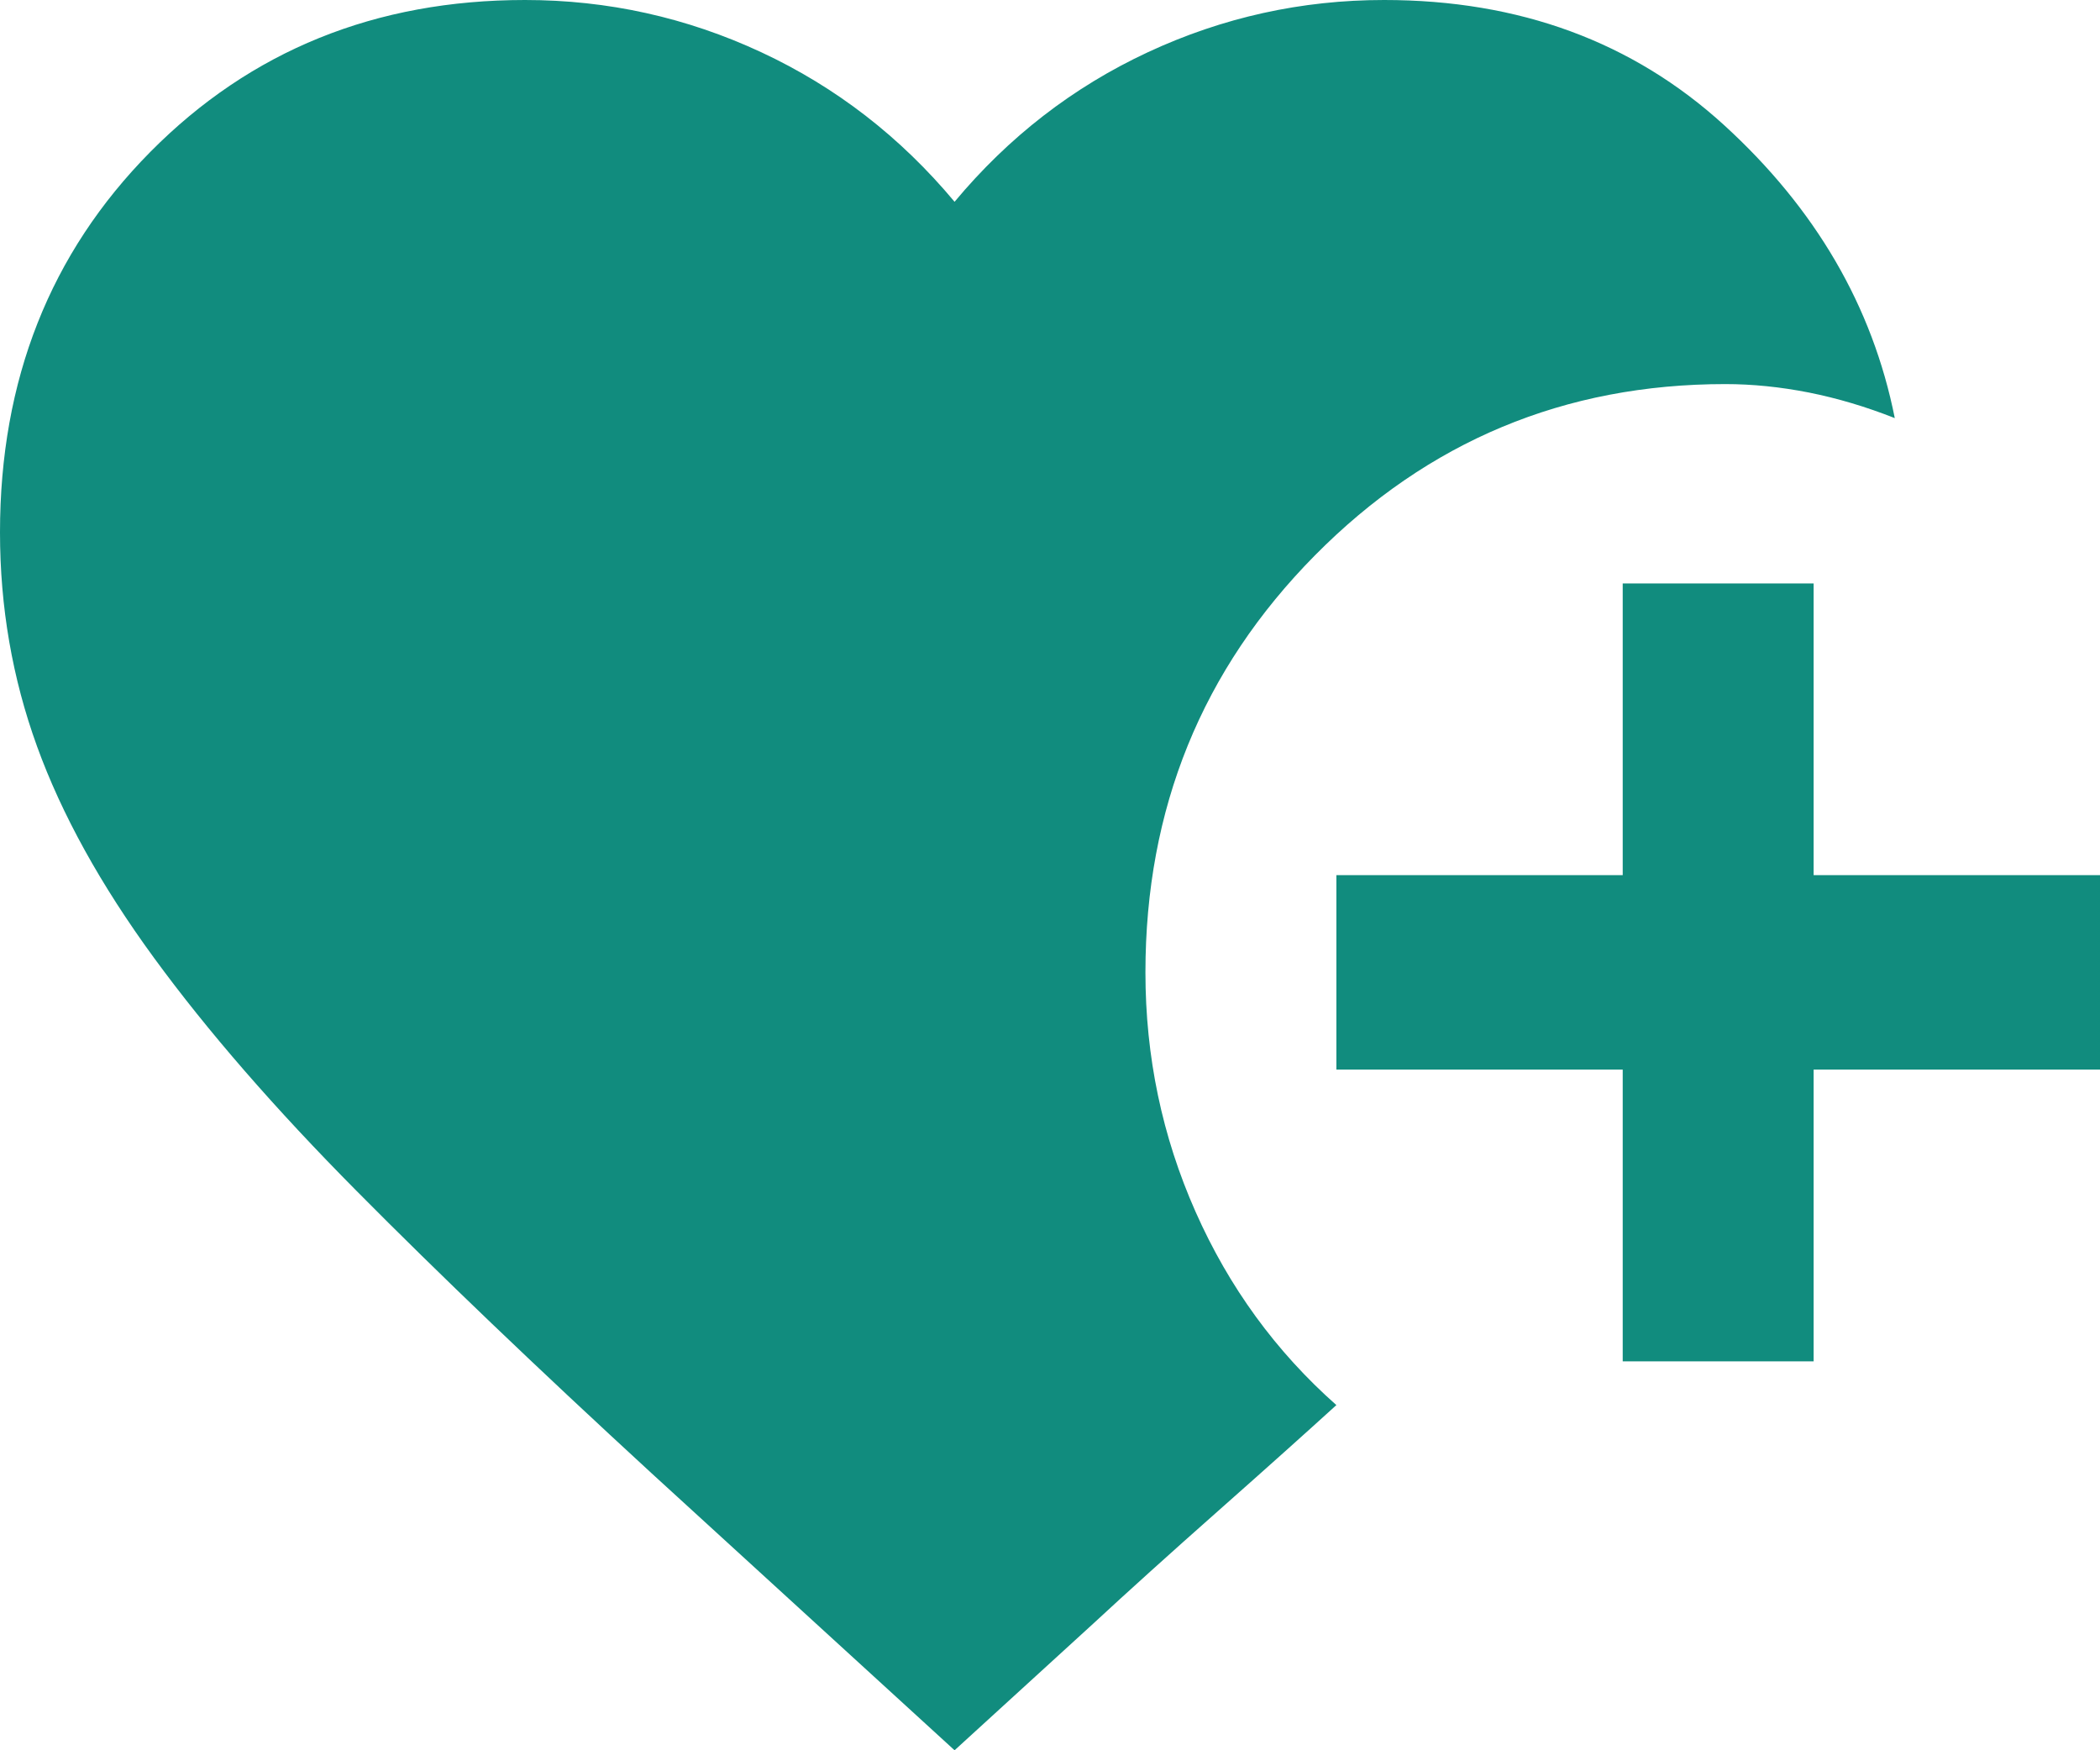 <svg width="54" height="45" viewBox="0 0 54 45" fill="none" xmlns="http://www.w3.org/2000/svg">
<path d="M41.727 35V27.5H34.364V22.5H41.727V15H46.636V22.5H54V27.5H46.636V35H41.727ZM24.546 45L16.752 37.875C13.807 35.167 11.281 32.75 9.175 30.625C7.067 28.5 5.329 26.5 3.959 24.625C2.588 22.75 1.586 20.938 0.952 19.188C0.317 17.438 0 15.604 0 13.688C0 9.771 1.289 6.51 3.866 3.905C6.443 1.302 9.655 0 13.5 0C15.627 0 17.652 0.448 19.575 1.343C21.498 2.239 23.154 3.521 24.546 5.188C25.936 3.521 27.593 2.239 29.516 1.343C31.439 0.448 33.464 0 35.591 0C39.068 0 41.983 1.073 44.334 3.217C46.687 5.364 48.15 7.875 48.723 10.75C47.986 10.458 47.25 10.239 46.514 10.092C45.777 9.947 45.061 9.875 44.366 9.875C40.234 9.875 36.716 11.343 33.811 14.28C30.907 17.218 29.454 20.792 29.454 25C29.454 27.167 29.884 29.218 30.743 31.155C31.602 33.093 32.809 34.75 34.364 36.125C33.586 36.833 32.574 37.74 31.325 38.845C30.078 39.948 29.005 40.917 28.105 41.75L24.546 45Z" fill="#118C7E"/>
</svg>

